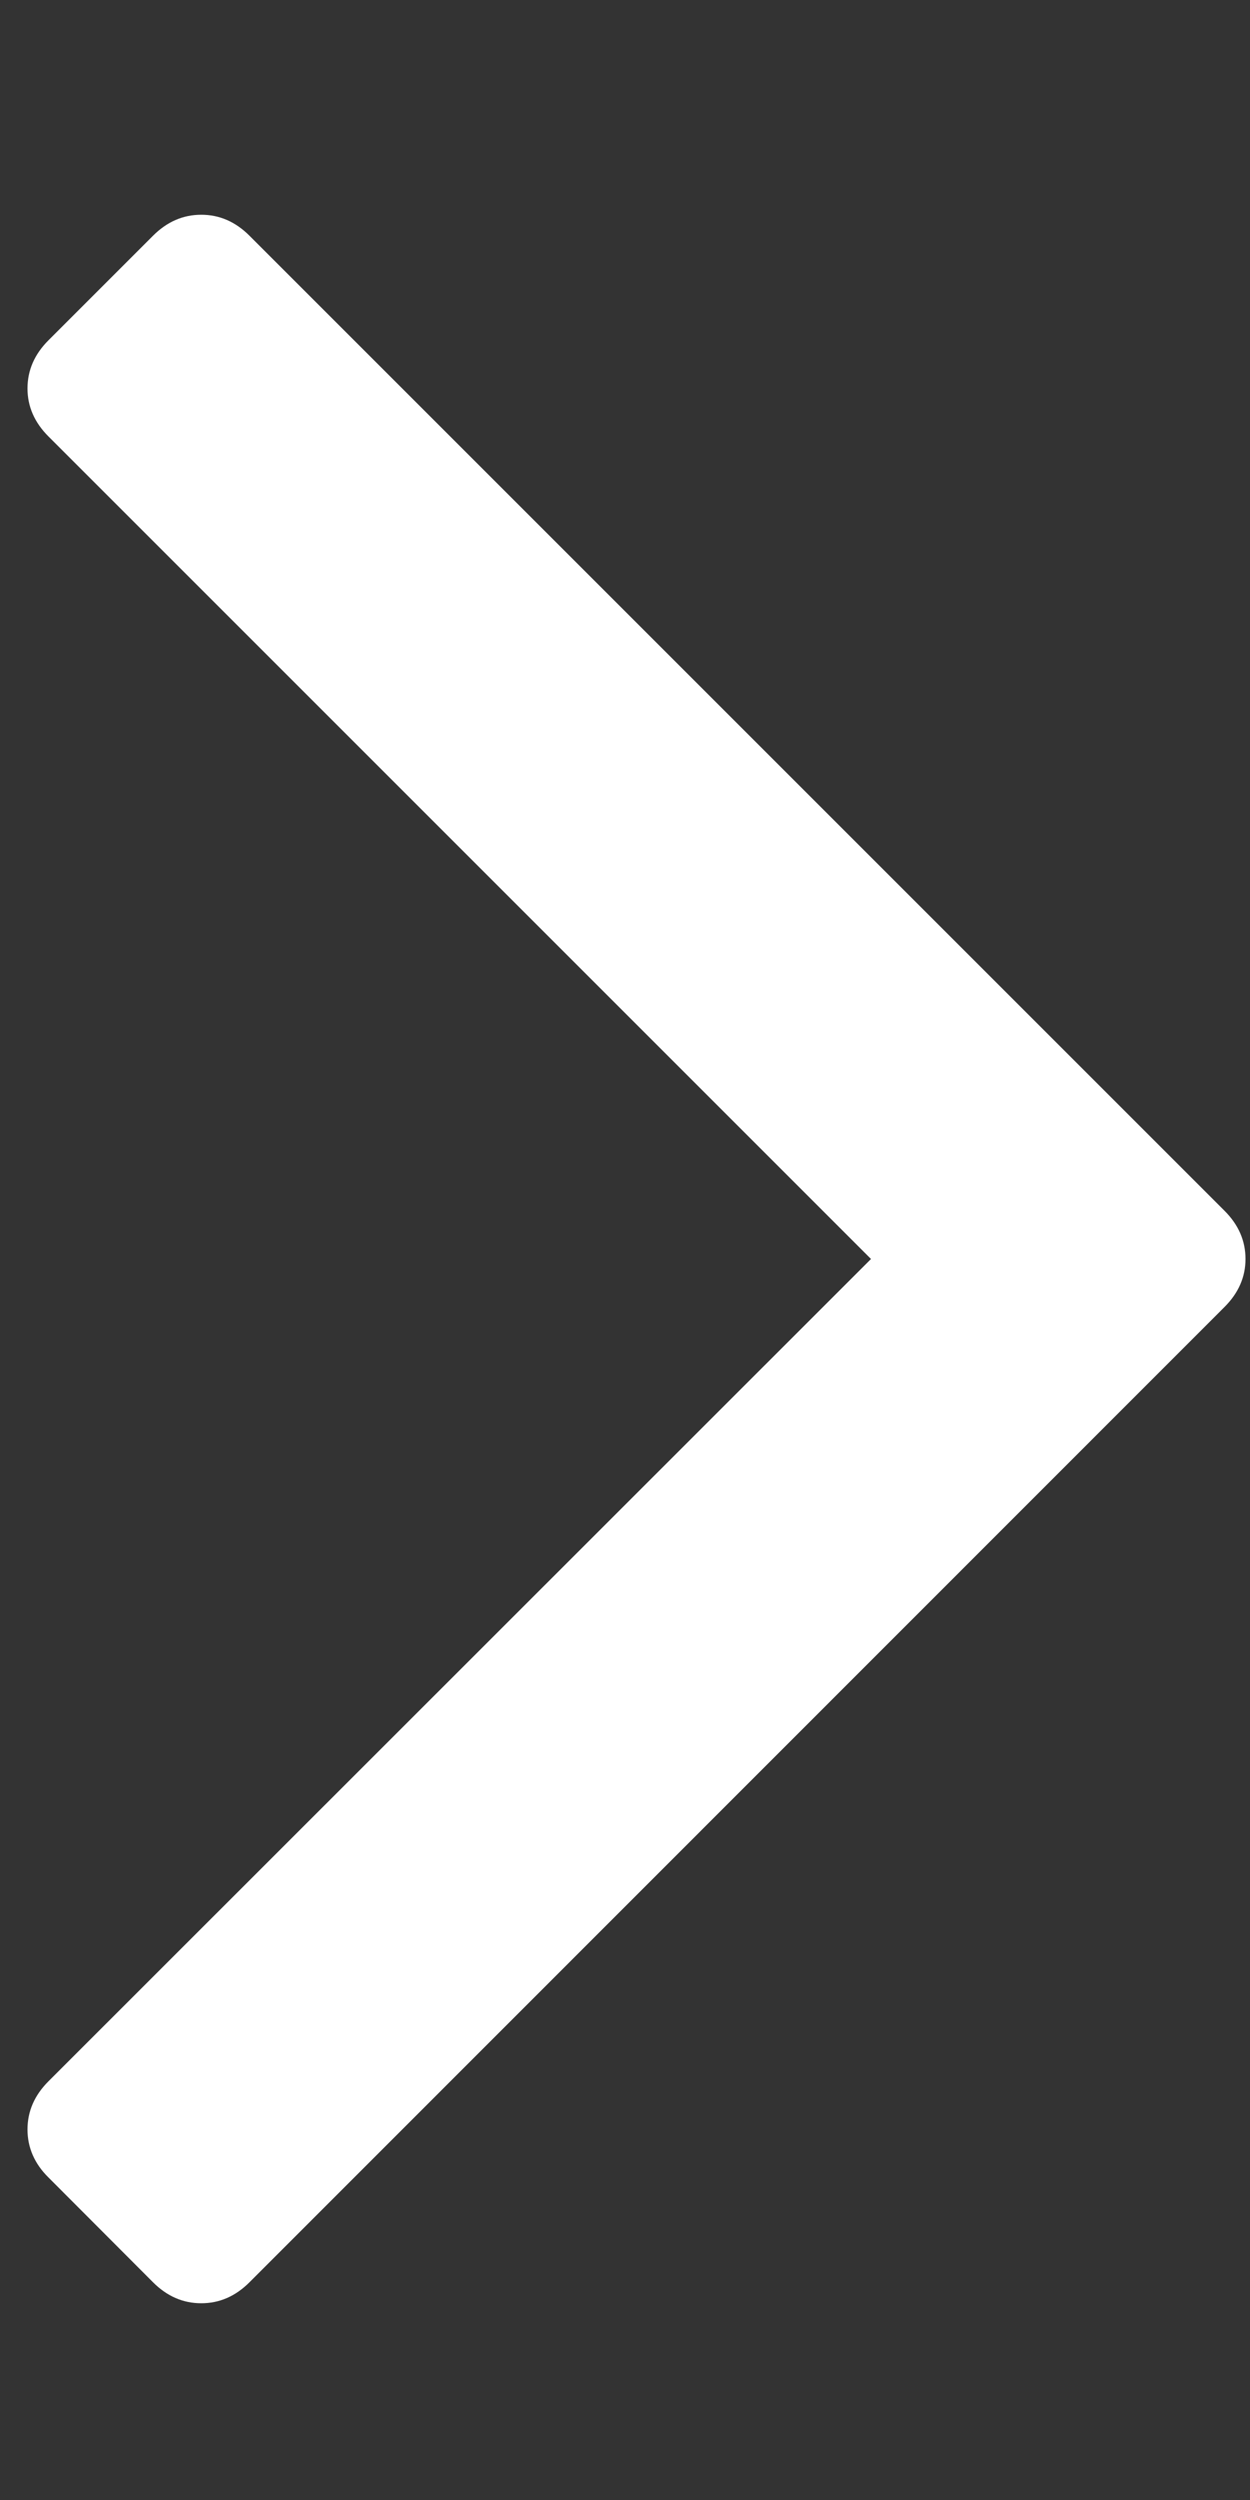 <svg width="5" height="10" viewBox="0 0 5 10" fill="none" xmlns="http://www.w3.org/2000/svg">
<rect x="0" y="0" width="5" height="10" fill="#333333" stroke="none"/>
<path d="M4.898 4.843C4.954 4.899 4.982 4.963 4.982 5.036C4.982 5.108 4.954 5.172 4.898 5.228L0.998 9.129C0.942 9.185 0.878 9.213 0.805 9.213C0.732 9.213 0.668 9.185 0.612 9.129L0.194 8.71C0.138 8.655 0.11 8.59 0.11 8.518C0.11 8.445 0.138 8.381 0.194 8.325L3.484 5.036L0.194 1.746C0.138 1.69 0.11 1.626 0.11 1.554C0.11 1.481 0.138 1.417 0.194 1.361L0.612 0.943C0.668 0.887 0.732 0.859 0.805 0.859C0.878 0.859 0.942 0.887 0.998 0.943L4.898 4.843Z" fill="white"/>
</svg>

